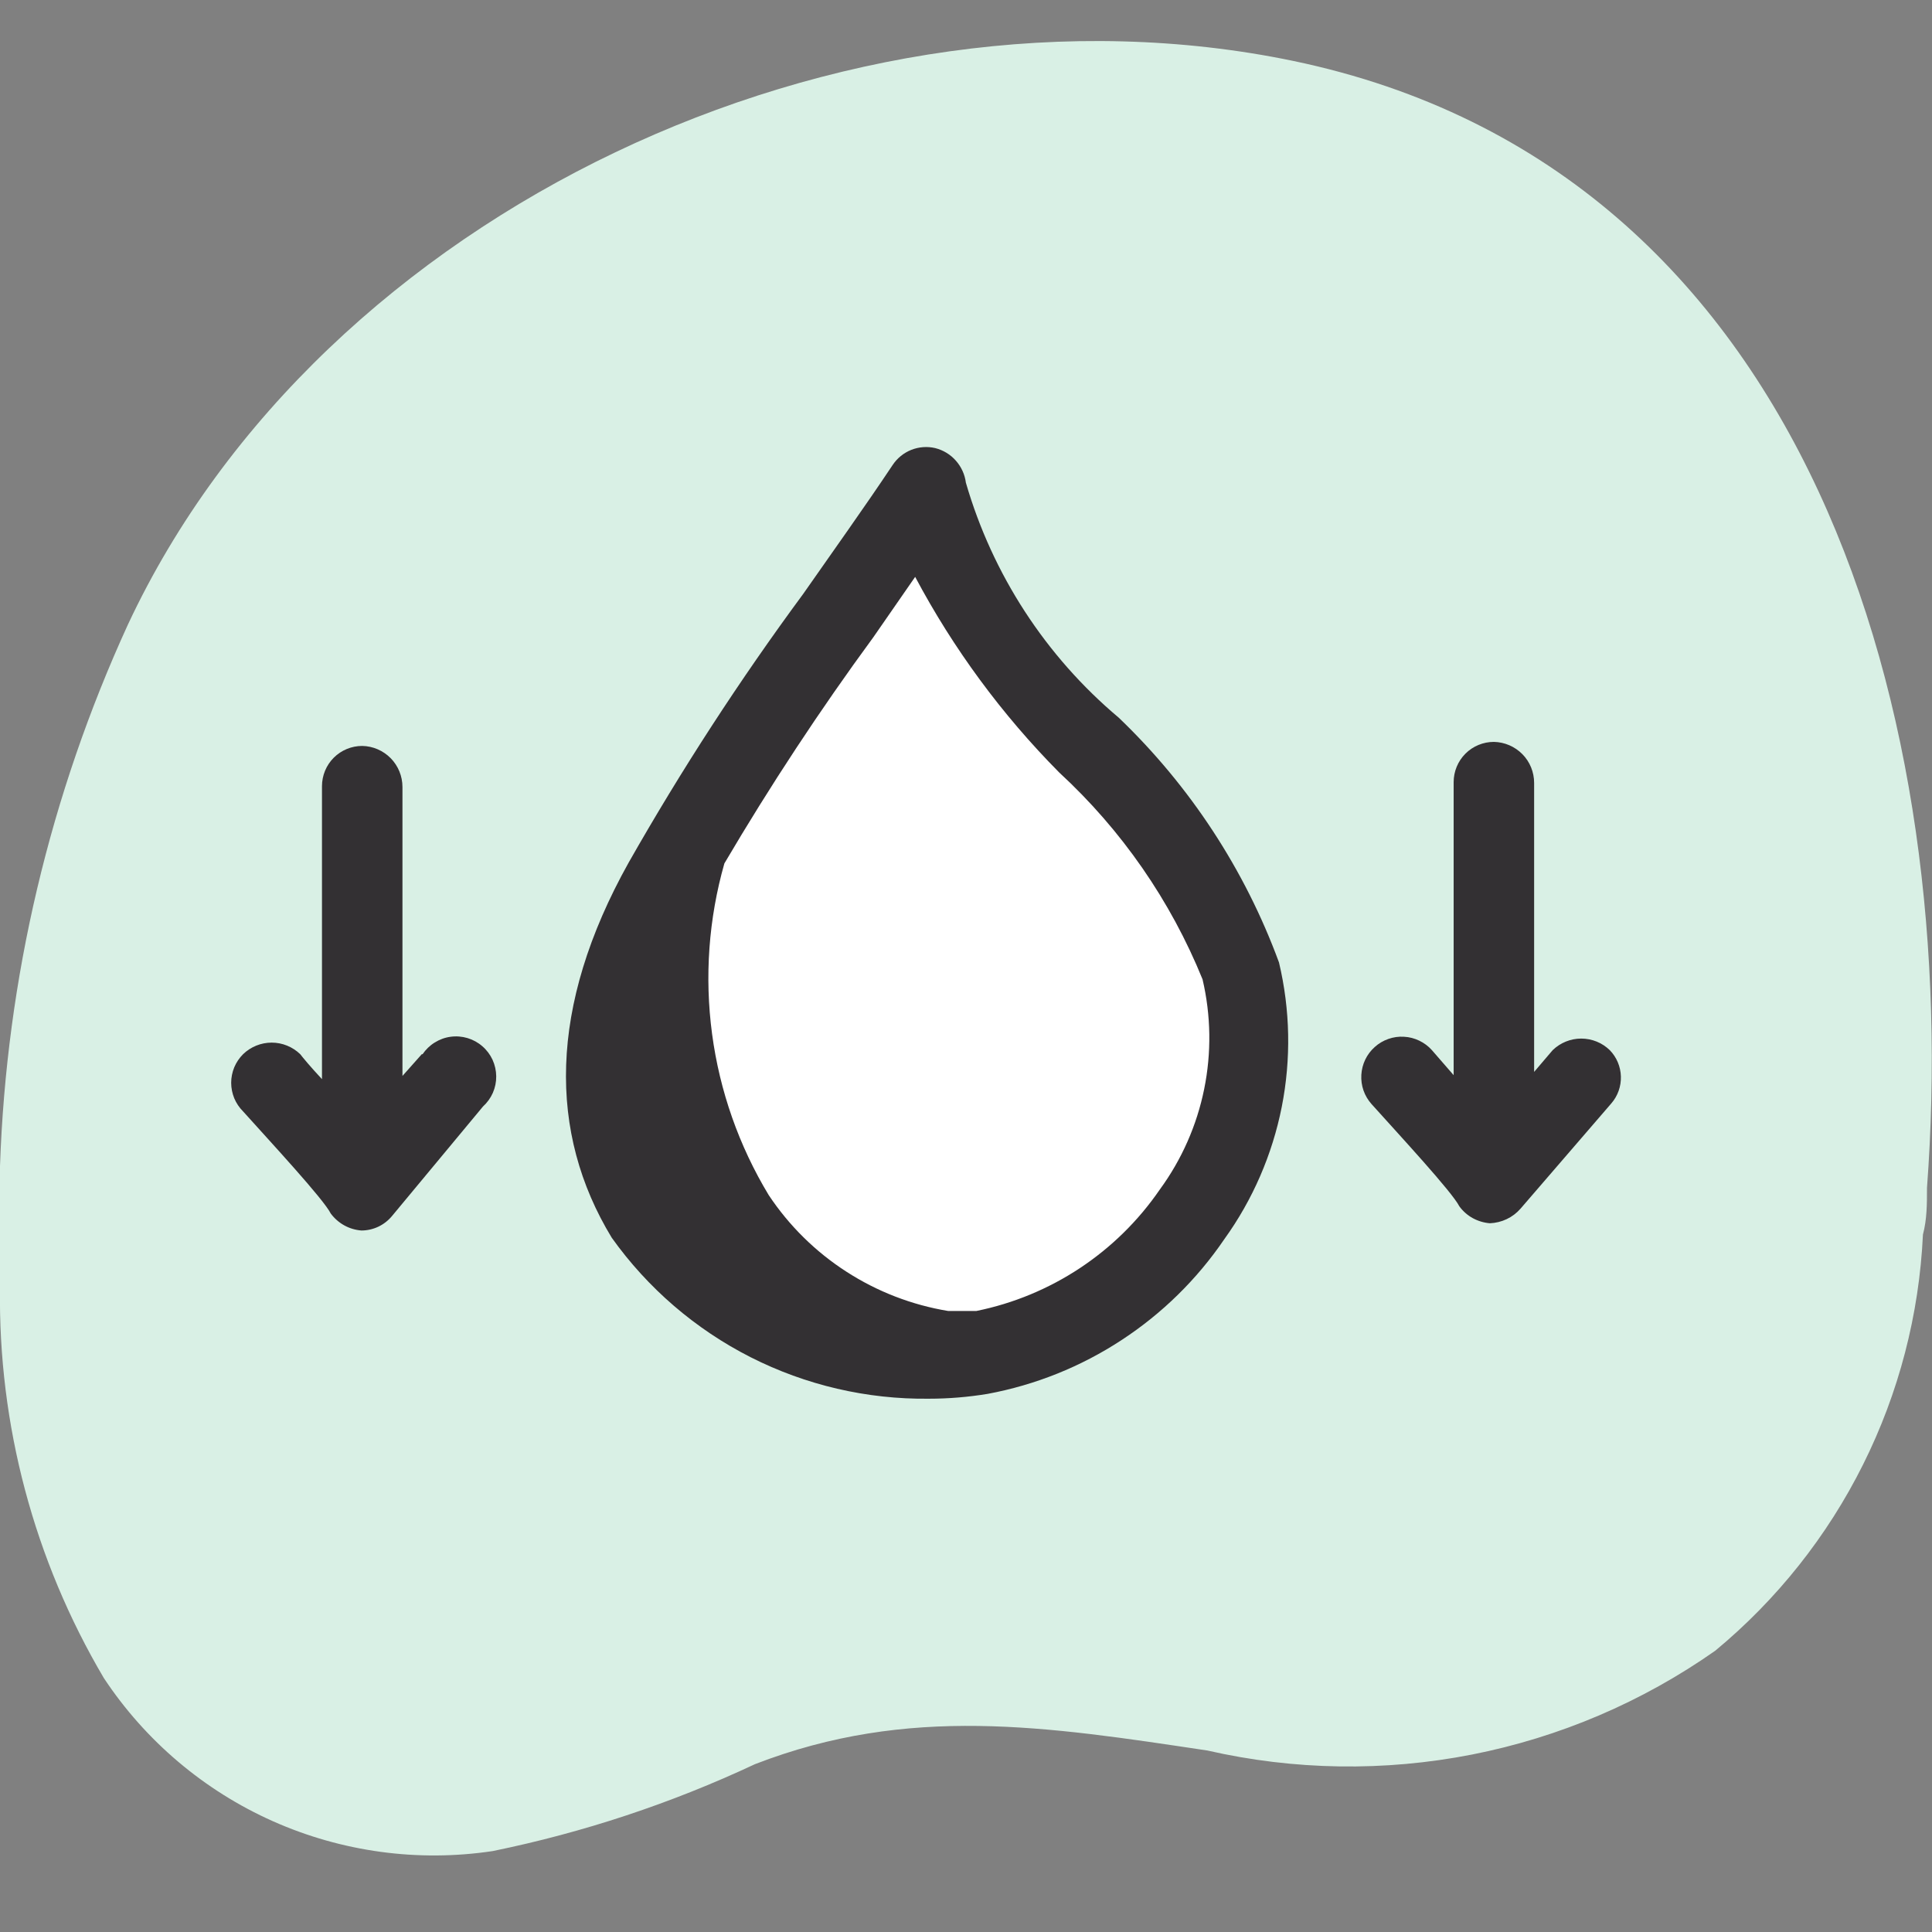 <svg width="32" height="32" viewBox="0 0 32 32" fill="none" xmlns="http://www.w3.org/2000/svg">
<rect x="0" y="0" width="32" height="32" fill="#808080" stroke="none"/>
<g clip-path="url(#clip0_2804_9709)">
<g clip-path="url(#clip1_2804_9709)">
<path d="M0 21.328C0 20.648 0 19.995 0 19.315C0.106 16.213 0.826 13.164 2.12 10.342C5.333 3.477 13.999 -0.536 21.424 1.01C30.05 2.81 32.49 11.996 31.917 19.675C31.917 19.941 31.917 20.195 31.85 20.448C31.788 21.773 31.451 23.071 30.858 24.258C30.266 25.445 29.432 26.495 28.41 27.341C27.202 28.19 25.829 28.776 24.38 29.061C22.93 29.345 21.438 29.323 19.998 28.994C17.332 28.594 15.052 28.234 12.505 29.22C11.118 29.87 9.66 30.353 8.159 30.66C6.924 30.845 5.663 30.673 4.522 30.166C3.381 29.658 2.409 28.835 1.72 27.794C0.564 25.837 -0.031 23.6 0 21.328Z" fill="#D9F0E5"/>
<path d="M15.358 7.995C13.918 10.195 12.265 12.261 11.012 14.555C10.45 15.358 10.12 16.3 10.059 17.279C9.998 18.257 10.208 19.234 10.665 20.101C11.297 20.95 12.149 21.61 13.129 22.009C14.109 22.409 15.18 22.532 16.225 22.367C17.641 22.091 18.892 21.267 19.704 20.074C20.114 19.502 20.399 18.851 20.539 18.161C20.679 17.472 20.672 16.761 20.518 16.074C19.784 13.181 15.705 11.022 15.358 7.995Z" fill="white"/>
<path d="M18.531 11.888C17.32 10.87 16.439 9.515 15.998 7.995C15.981 7.86 15.923 7.733 15.833 7.631C15.743 7.528 15.624 7.456 15.491 7.422C15.359 7.391 15.221 7.401 15.094 7.451C14.968 7.501 14.86 7.589 14.785 7.702C14.305 8.422 13.798 9.128 13.305 9.835C12.253 11.261 11.287 12.748 10.412 14.288C9.079 16.674 9.079 18.767 10.132 20.5C10.728 21.336 11.516 22.014 12.431 22.479C13.346 22.943 14.359 23.179 15.385 23.167C15.711 23.167 16.036 23.14 16.358 23.087C17.148 22.94 17.901 22.638 18.573 22.198C19.246 21.759 19.825 21.191 20.277 20.527C20.749 19.872 21.073 19.124 21.23 18.333C21.386 17.541 21.371 16.726 21.184 15.941C20.62 14.406 19.712 13.02 18.531 11.888ZM19.211 19.701C18.498 20.741 17.408 21.463 16.171 21.714H15.705C15.104 21.615 14.53 21.393 14.019 21.063C13.507 20.733 13.069 20.301 12.732 19.794C12.239 18.978 11.92 18.069 11.794 17.124C11.668 16.179 11.737 15.218 11.998 14.301C12.757 13.012 13.58 11.761 14.465 10.555L15.158 9.555C15.791 10.746 16.595 11.837 17.544 12.795C18.578 13.748 19.389 14.918 19.918 16.221C20.058 16.818 20.067 17.438 19.945 18.038C19.823 18.639 19.573 19.206 19.211 19.701Z" fill="#333033"/>
<path d="M6.986 17.461L6.666 17.821C6.666 17.394 6.666 16.861 6.666 16.488C6.666 16.115 6.666 13.822 6.666 13.035C6.666 12.857 6.596 12.686 6.472 12.559C6.347 12.432 6.177 12.358 5.999 12.355C5.823 12.355 5.653 12.425 5.528 12.55C5.403 12.675 5.333 12.845 5.333 13.022C5.333 13.848 5.333 16.128 5.333 16.541C5.333 16.954 5.333 17.501 5.333 17.874C5.146 17.674 5.013 17.514 4.973 17.461C4.846 17.338 4.676 17.269 4.5 17.269C4.323 17.269 4.153 17.338 4.026 17.461C3.964 17.523 3.914 17.597 3.88 17.678C3.847 17.759 3.829 17.846 3.829 17.934C3.829 18.022 3.847 18.11 3.88 18.191C3.914 18.272 3.964 18.346 4.026 18.408C4.493 18.928 5.359 19.861 5.479 20.101C5.539 20.181 5.615 20.248 5.702 20.296C5.79 20.345 5.886 20.373 5.986 20.381C6.083 20.381 6.179 20.359 6.266 20.318C6.354 20.276 6.431 20.216 6.493 20.141L7.999 18.328C8.069 18.264 8.125 18.187 8.163 18.101C8.201 18.014 8.22 17.921 8.219 17.826C8.218 17.732 8.197 17.639 8.158 17.553C8.118 17.467 8.061 17.391 7.989 17.329C7.918 17.267 7.834 17.221 7.744 17.194C7.653 17.167 7.558 17.159 7.464 17.172C7.371 17.184 7.281 17.217 7.201 17.267C7.121 17.316 7.052 17.383 6.999 17.461H6.986Z" fill="#333033"/>
<path d="M26.663 17.394C26.537 17.271 26.367 17.202 26.19 17.202C26.014 17.202 25.844 17.271 25.717 17.394L25.41 17.754C25.41 17.328 25.41 16.794 25.41 16.421C25.41 16.048 25.41 13.755 25.41 12.968C25.41 12.79 25.341 12.619 25.216 12.492C25.091 12.365 24.922 12.292 24.744 12.288C24.567 12.288 24.397 12.358 24.272 12.483C24.147 12.608 24.077 12.778 24.077 12.955C24.077 13.781 24.077 16.048 24.077 16.474C24.077 16.901 24.077 17.434 24.077 17.808L23.717 17.394C23.659 17.328 23.587 17.275 23.508 17.237C23.429 17.199 23.343 17.176 23.255 17.172C23.167 17.166 23.079 17.179 22.996 17.208C22.913 17.237 22.836 17.282 22.771 17.341C22.705 17.399 22.651 17.471 22.613 17.55C22.575 17.629 22.553 17.715 22.548 17.803C22.543 17.891 22.555 17.979 22.584 18.062C22.613 18.145 22.659 18.222 22.717 18.287C23.184 18.807 24.05 19.741 24.171 19.98C24.23 20.061 24.306 20.128 24.393 20.176C24.481 20.224 24.578 20.253 24.677 20.261C24.773 20.257 24.868 20.234 24.955 20.193C25.042 20.152 25.12 20.093 25.184 20.02L26.69 18.274C26.796 18.151 26.852 17.992 26.847 17.829C26.842 17.666 26.777 17.511 26.663 17.394Z" fill="#333033"/>
</g>
</g>
<defs>
<clipPath id="clip0_2804_9709">
<rect width="31.996" height="31.996" fill="white" transform="translate(0 -0.004)"/>
</clipPath>
<clipPath id="clip1_2804_9709">
<rect width="31.996" height="31.996" fill="white" transform="translate(0 -0.004)"/>
</clipPath>
</defs>
</svg>
